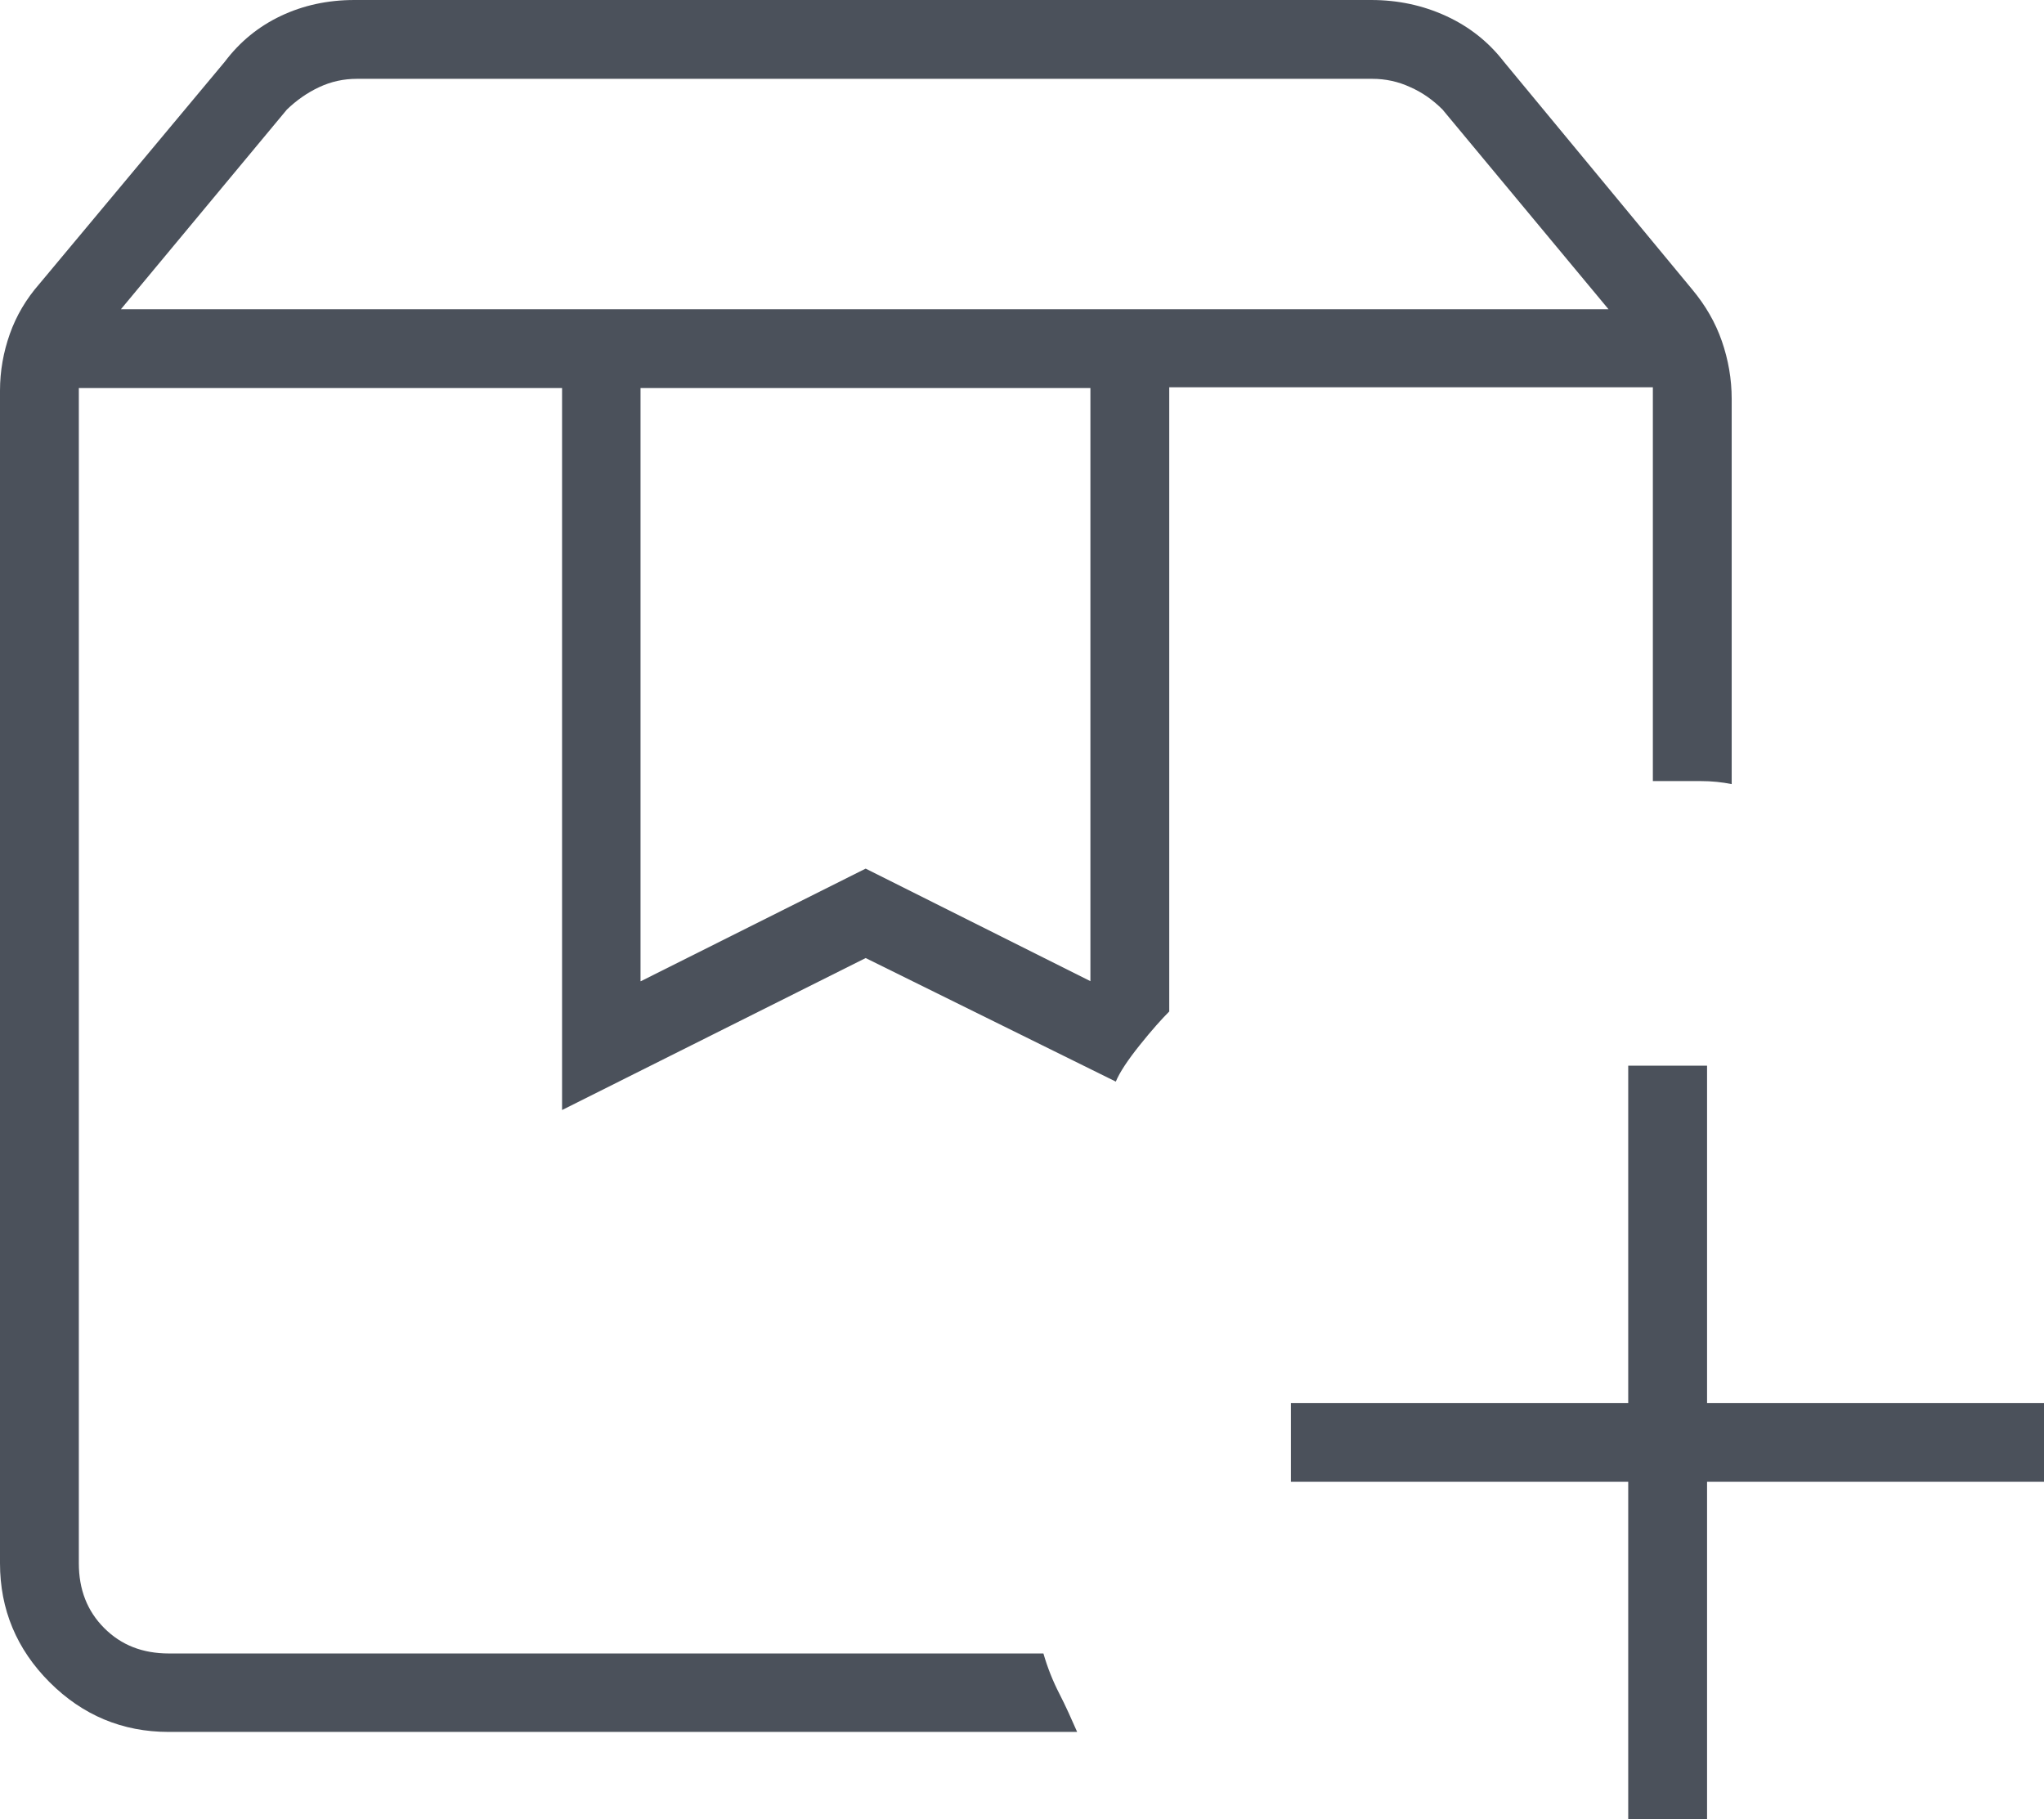 <?xml version="1.0" encoding="UTF-8"?> <svg xmlns="http://www.w3.org/2000/svg" id="Layer_2" viewBox="0 0 53.93 48"><defs><style>.cls-1{fill:#4b515b;}</style></defs><g id="Layer_1-2"><path class="cls-1" d="M2.08,10.24h27.38-2.82.89H2.08ZM3.19,8.16h39.25l-4.38-5.27c-.25-.25-.53-.45-.85-.59-.32-.15-.66-.22-1-.22H9.42c-.35,0-.68.07-1,.22-.32.15-.6.35-.85.59l-4.38,5.27ZM16.91,25.89l5.93-2.97,5.93,2.97v-15.65h-11.87v15.65ZM28.41,45.7H4.45c-1.22,0-2.27-.44-3.14-1.31-.87-.87-1.31-1.92-1.31-3.14V10.31c0-.52.09-1.02.26-1.5.17-.48.43-.92.78-1.32L5.93,1.63c.4-.53.89-.93,1.48-1.21.59-.28,1.24-.42,1.94-.42h26.83c.7,0,1.36.14,1.97.42.61.28,1.12.68,1.53,1.21l4.97,6.01c.35.42.61.87.78,1.36.17.49.26,1,.26,1.53v10.16c-.25-.05-.52-.08-.82-.08h-1.26v-10.39h-12.76v16.47c-.2.2-.46.49-.78.89-.32.4-.53.72-.63.96l-6.6-3.26-8.01,4.01V10.24H2.08v31.01c0,.69.22,1.26.67,1.71.45.45,1.01.67,1.71.67h23.07c.11.38.25.73.42,1.06.17.33.32.67.47,1.01ZM42.96,48v-8.9h-8.9v-2.08h8.9v-8.9h2.08v8.9h8.9v2.08h-8.9v8.9h-2.08Z"></path></g></svg> 